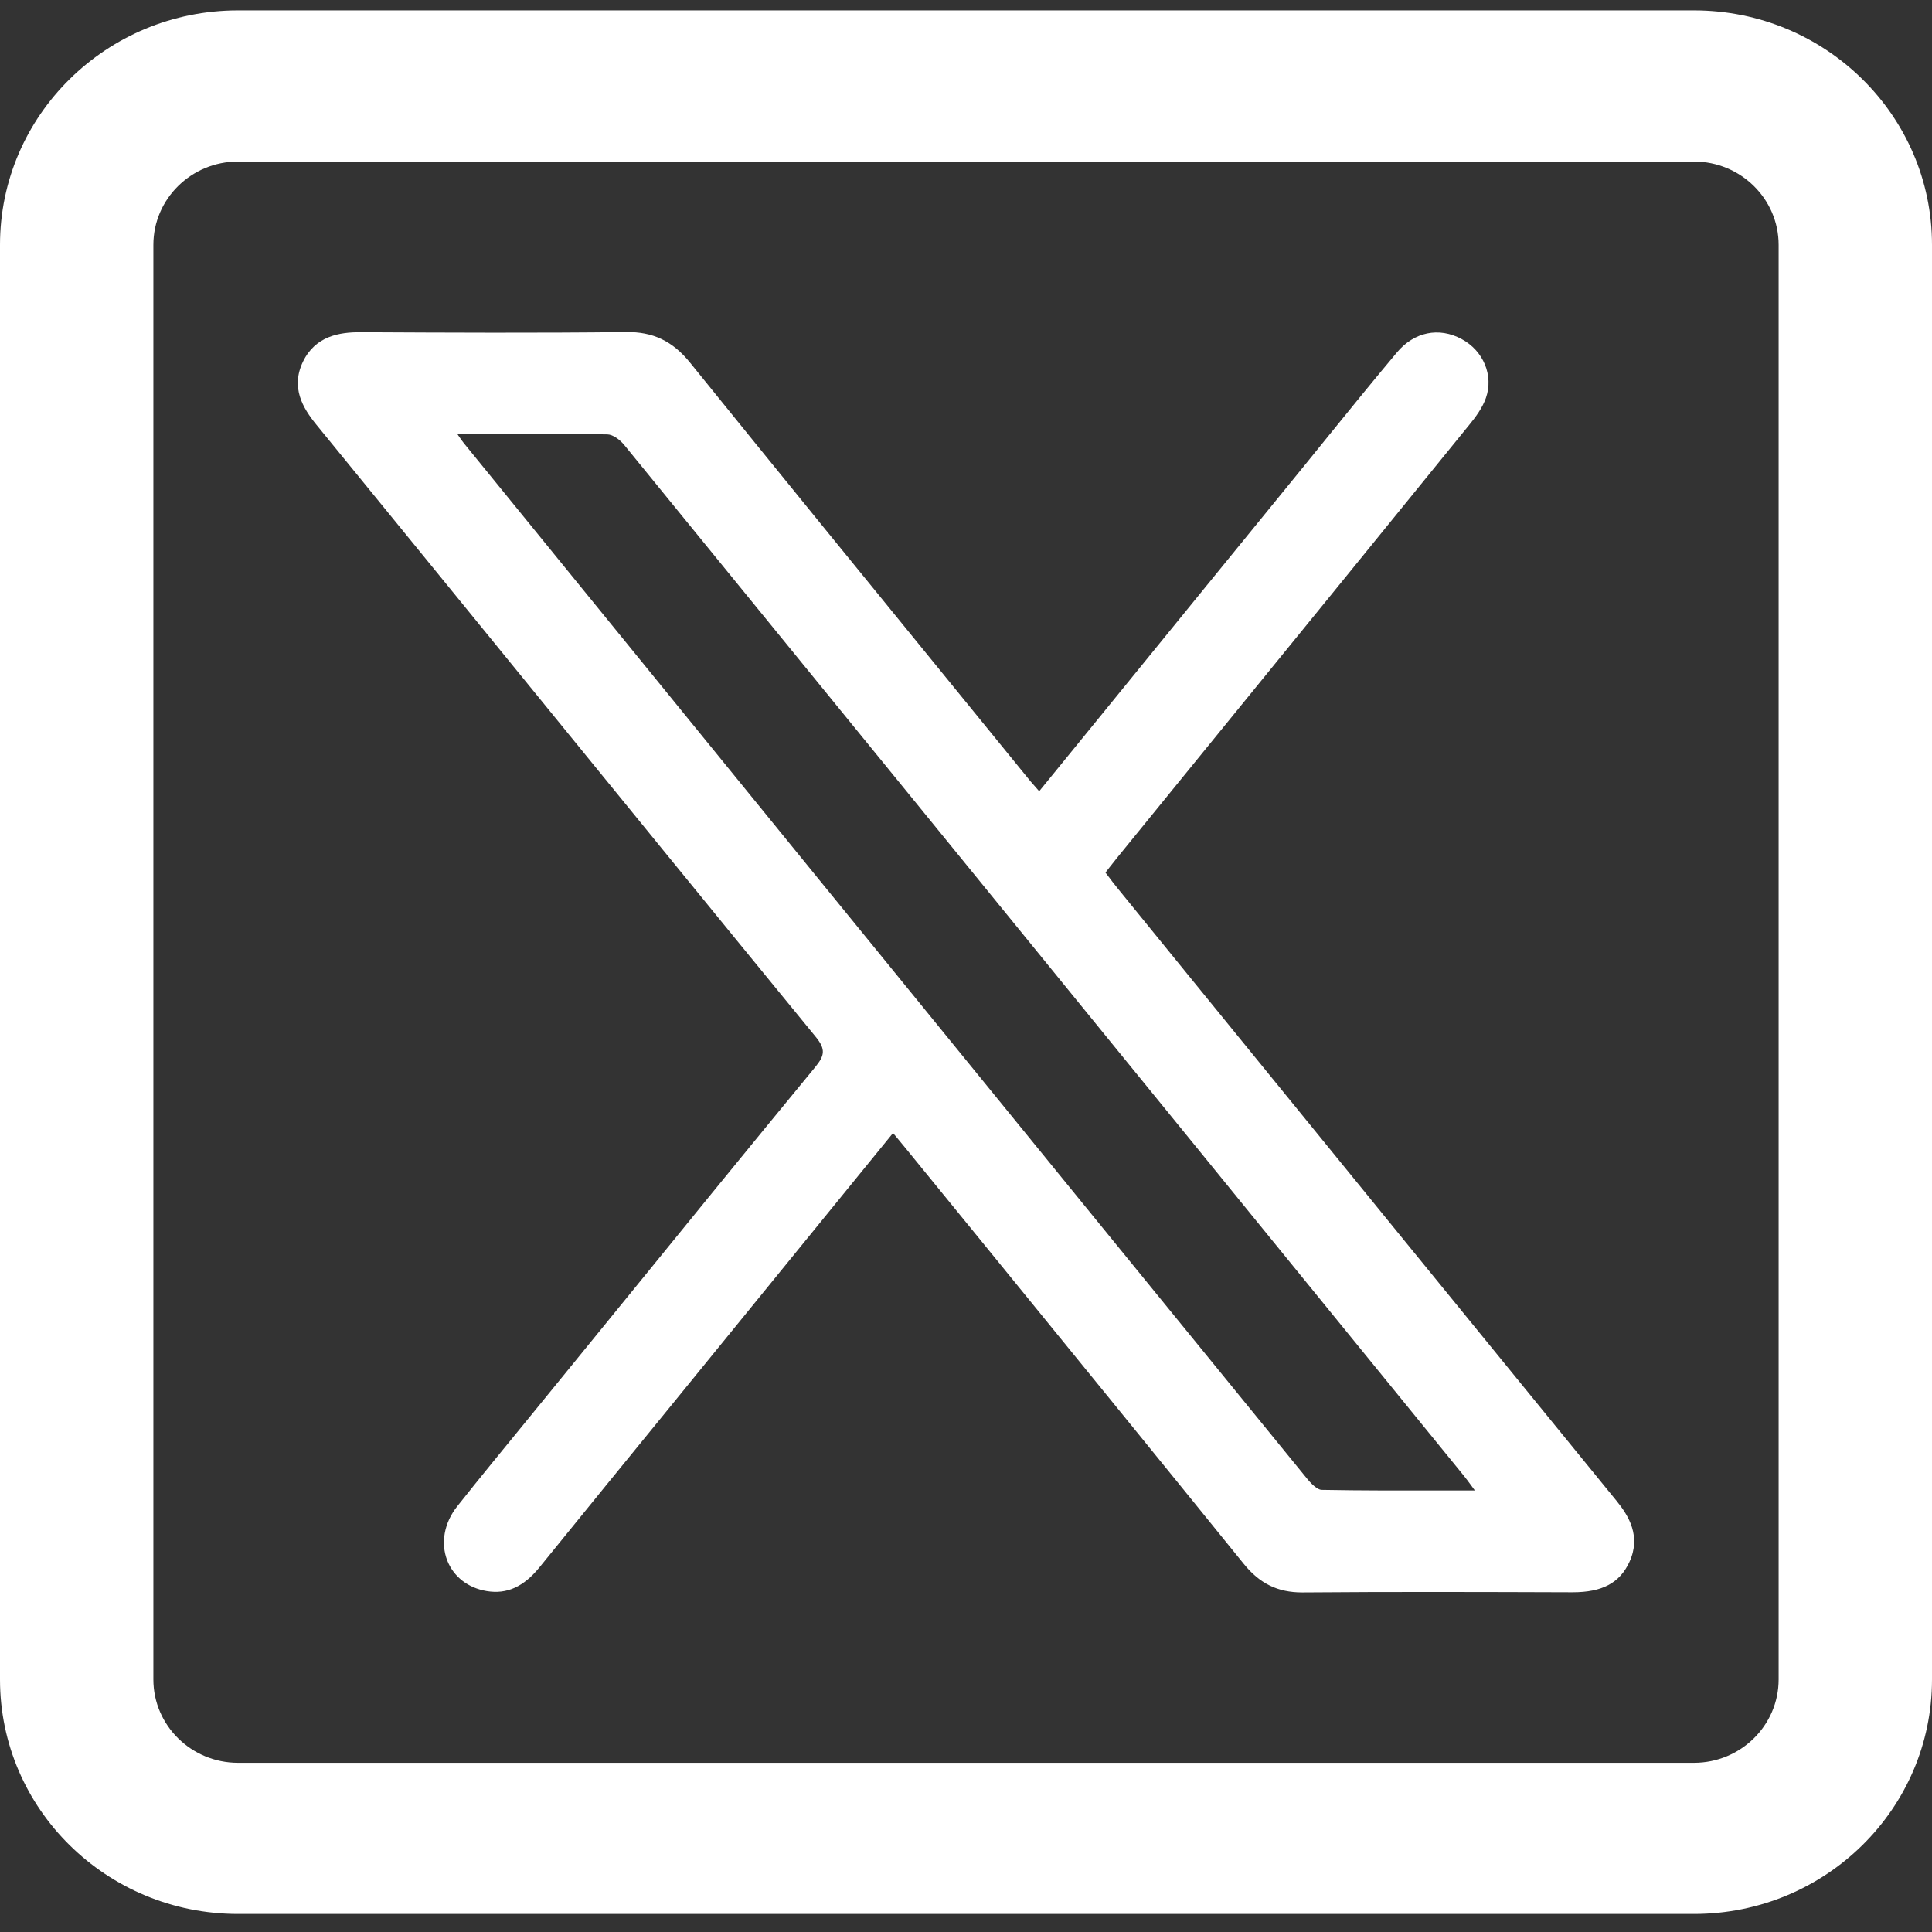 <svg xmlns="http://www.w3.org/2000/svg" width="26" height="26" viewBox="0 0 26 26" fill="none"><rect x="0" y="0" width="26" height="26" fill="#333333" stroke="none"/><g clip-path="url(#clip0_47_495)"><path d="M22.797 0.14H3.203C1.434 0.14 0 1.553 0 3.295V22.602C0 24.344 1.434 25.757 3.203 25.757H22.797C24.566 25.757 26 24.344 26 22.602V3.295C26 1.553 24.566 0.14 22.797 0.14ZM23.936 22.602C23.936 23.22 23.425 23.723 22.797 23.723H3.203C2.575 23.723 2.064 23.22 2.064 22.602V3.295C2.064 2.677 2.575 2.174 3.203 2.174H22.797C23.425 2.174 23.936 2.677 23.936 3.295V22.602Z" fill="white"></path><path d="M16.073 13.224L15.036 11.949C14.996 11.9 14.957 11.849 14.919 11.798C14.905 11.78 14.891 11.761 14.877 11.743L14.931 11.673C14.971 11.622 15.007 11.577 15.043 11.532L16.144 10.179C17.355 8.693 18.565 7.205 19.773 5.717C19.858 5.614 19.95 5.489 19.997 5.355C20.102 5.054 19.964 4.721 19.67 4.563C19.364 4.398 19.031 4.467 18.8 4.742C18.482 5.121 18.165 5.511 17.859 5.889C17.75 6.025 17.64 6.16 17.53 6.295C16.663 7.358 15.798 8.422 14.926 9.493L13.985 10.648C13.973 10.633 13.96 10.621 13.95 10.608C13.918 10.572 13.891 10.542 13.866 10.512L12.83 9.24C11.667 7.813 10.464 6.337 9.287 4.881C9.053 4.591 8.787 4.463 8.425 4.469C7.234 4.483 6.024 4.477 4.856 4.471C4.852 4.471 4.849 4.471 4.845 4.471C4.574 4.471 4.245 4.519 4.077 4.868C3.911 5.215 4.074 5.489 4.255 5.712C5.133 6.787 6.01 7.864 6.886 8.939C8.226 10.584 9.611 12.286 10.979 13.955C11.116 14.123 11.096 14.207 10.971 14.36C10.04 15.491 9.1 16.646 8.192 17.763L7.433 18.695C7.31 18.845 7.187 18.996 7.065 19.146C6.764 19.514 6.452 19.894 6.152 20.273C5.977 20.494 5.928 20.766 6.019 21.001C6.106 21.22 6.299 21.37 6.55 21.412C6.821 21.457 7.047 21.355 7.262 21.09C7.857 20.356 8.454 19.623 9.051 18.892L12.018 15.248L12.061 15.299C12.101 15.348 12.139 15.392 12.175 15.437L13.217 16.715C14.373 18.134 15.568 19.6 16.739 21.047C16.953 21.311 17.195 21.43 17.523 21.43C17.527 21.43 17.53 21.43 17.535 21.43C18.731 21.42 19.931 21.424 21.157 21.428H21.164C21.563 21.428 21.798 21.302 21.928 21.02C22.087 20.675 21.919 20.399 21.754 20.197C19.859 17.875 17.935 15.511 16.074 13.225L16.073 13.224ZM19.848 20.058C19.697 20.058 19.549 20.058 19.403 20.058C18.845 20.059 18.317 20.06 17.787 20.05C17.759 20.05 17.696 20.029 17.589 19.898C15.622 17.486 13.624 15.032 11.692 12.659L11.057 11.88C9.453 9.908 7.848 7.937 6.244 5.966C6.224 5.942 6.207 5.916 6.18 5.878C6.172 5.866 6.163 5.853 6.153 5.838C6.308 5.838 6.461 5.838 6.613 5.838C7.152 5.837 7.662 5.836 8.174 5.846C8.248 5.847 8.345 5.919 8.402 5.99C10.959 9.124 13.555 12.312 16.066 15.396L16.834 16.34C17.789 17.513 18.744 18.686 19.699 19.859C19.733 19.901 19.765 19.944 19.805 19.999C19.818 20.017 19.833 20.037 19.848 20.058L19.848 20.058Z" fill="white"></path></g><defs><clipPath id="clip0_47_495"><rect width="26" height="25.617" fill="white" transform="translate(0 0.14)"></rect></clipPath></defs></svg>